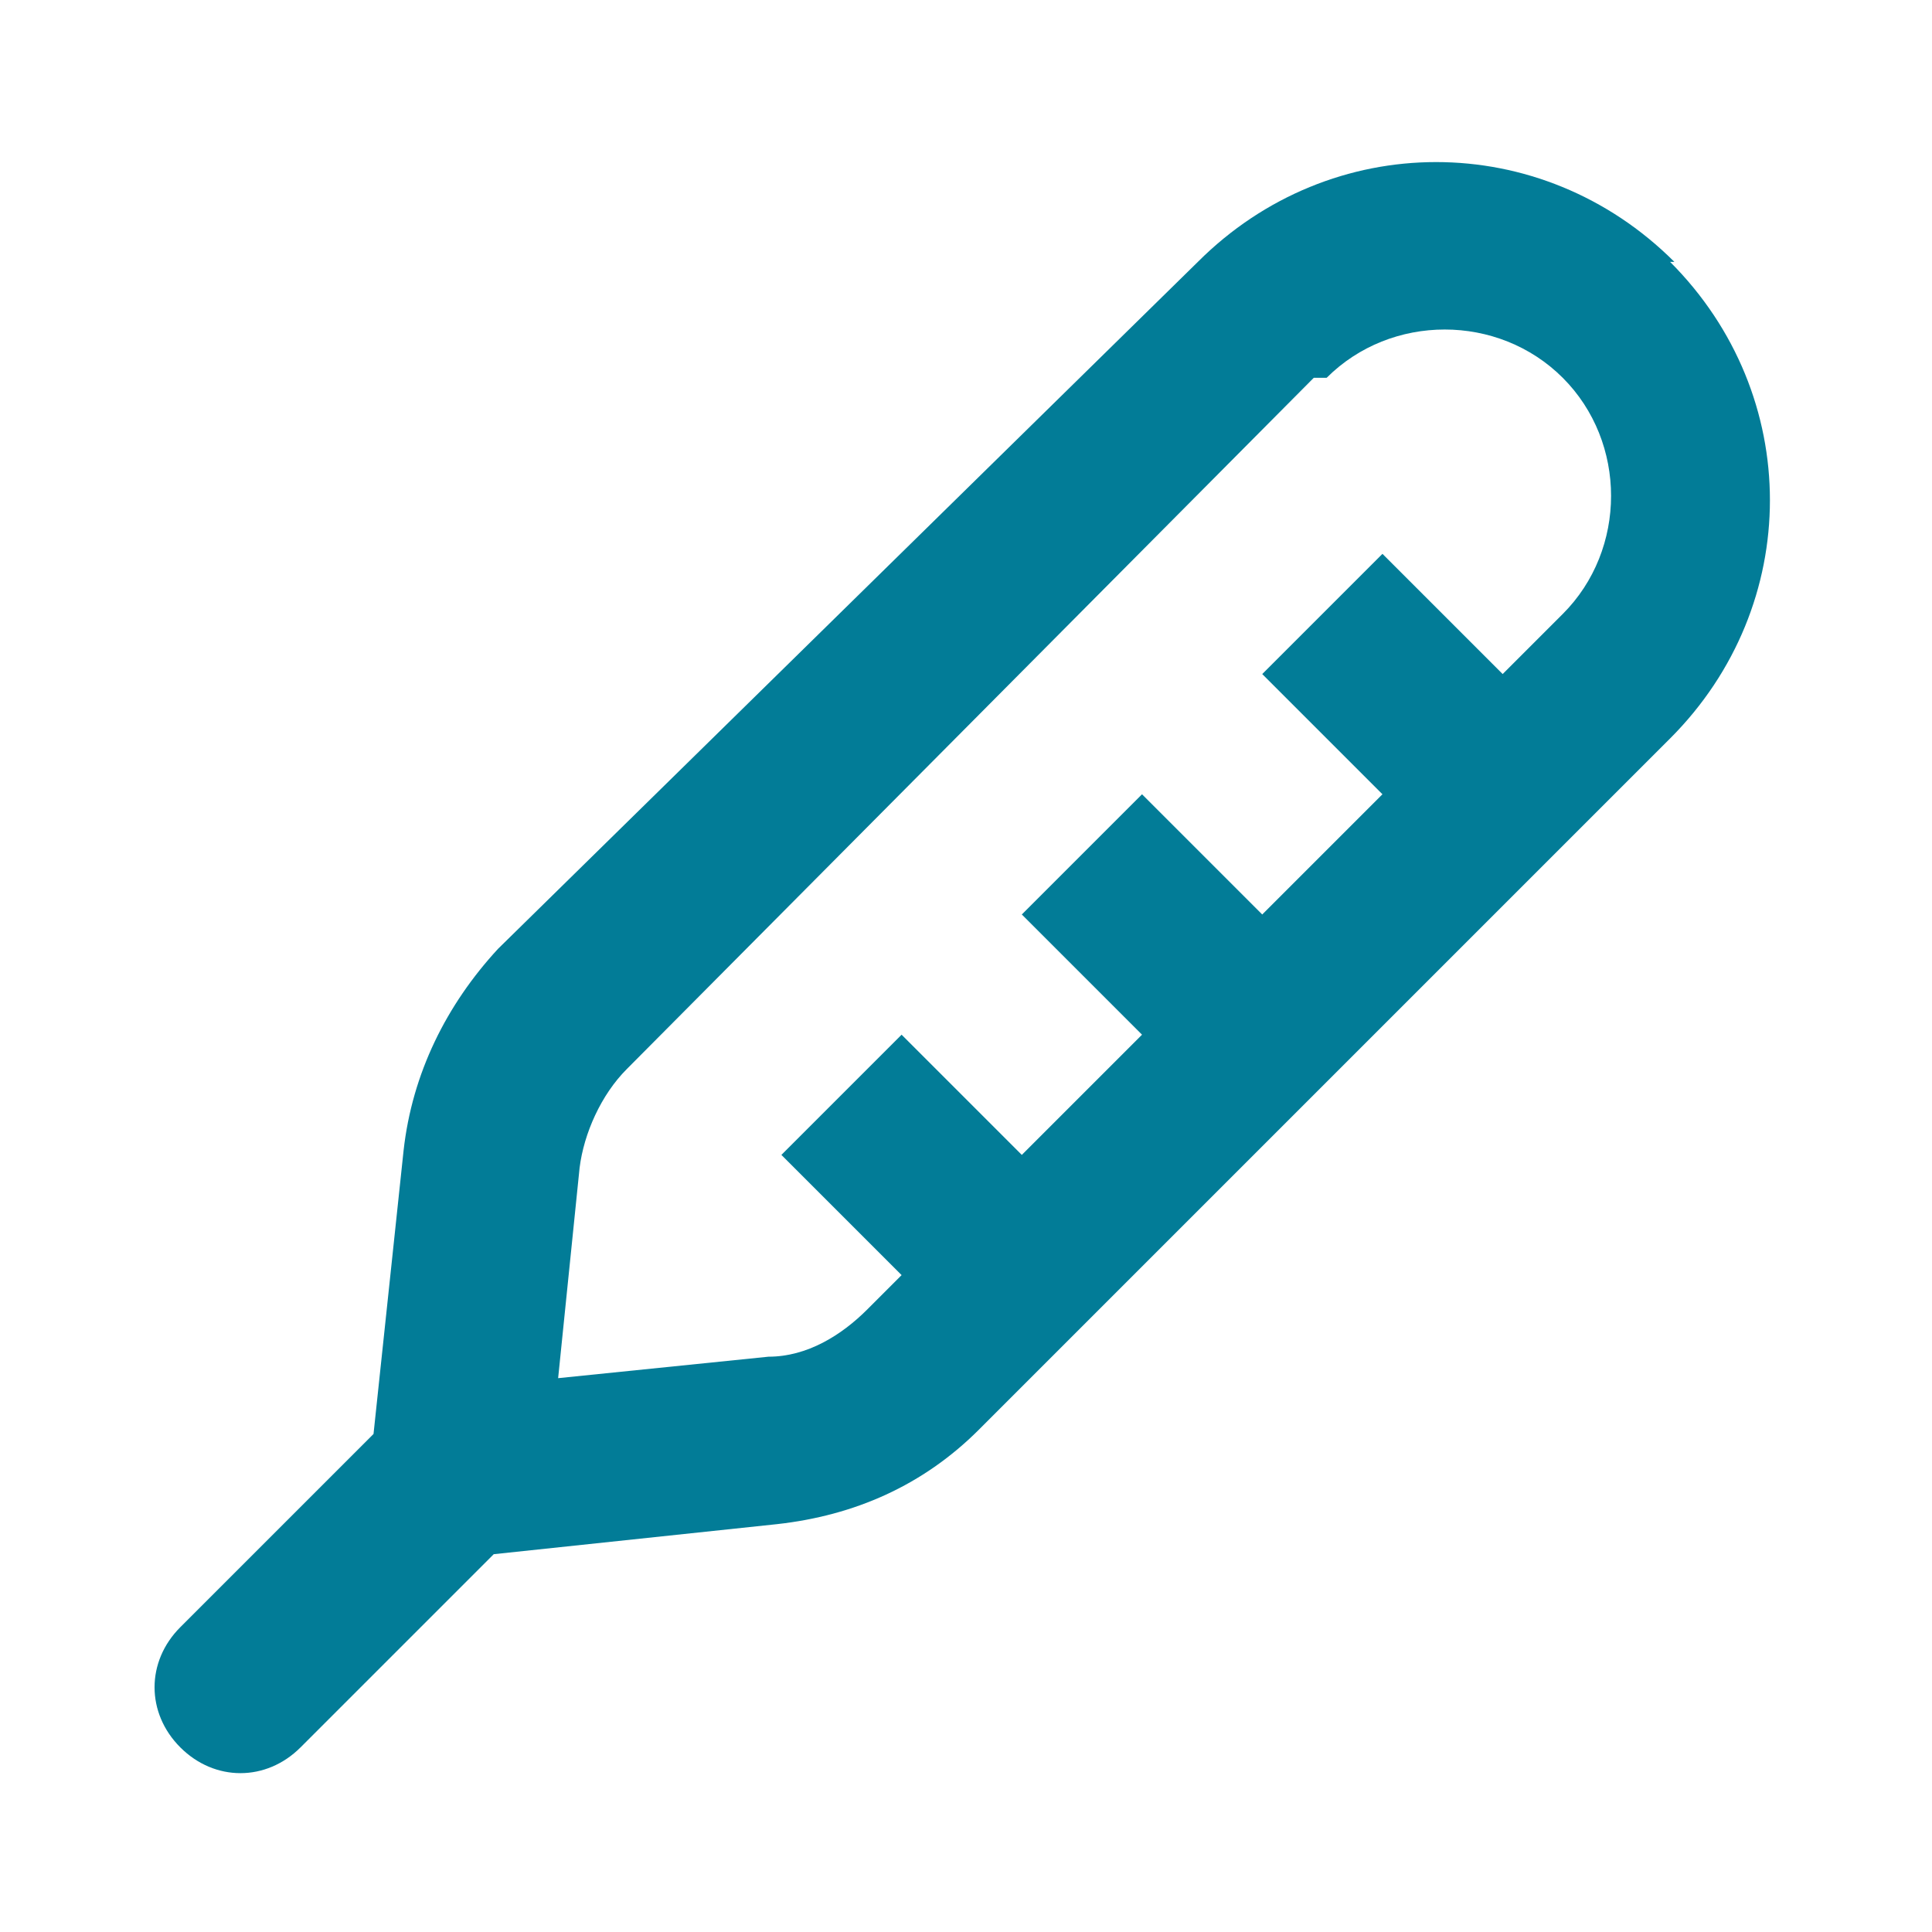 <?xml version="1.0" encoding="UTF-8"?>
<svg xmlns="http://www.w3.org/2000/svg" version="1.1" viewBox="0 0 45 45">
  <defs>
    <style>
      .cls-1 {
        fill: #027c97;
      }
    </style>
  </defs>
  <!-- Generator: Adobe Illustrator 28.7.2, SVG Export Plug-In . SVG Version: 1.2.0 Build 154)  -->
  <g>
    <g id="Capa_1">
      <path class="cls-1" d="M38.9,6.1c3.1,3.1,3.1,8,0,11.1l-16.1,16.1c-1.3,1.3-2.9,2-4.7,2.2l-6.6.7-4.5,4.5c-.8.8-2,.8-2.8,0-.8-.8-.8-2,0-2.8l4.5-4.5.7-6.6c.2-1.8,1-3.4,2.2-4.7L27.9,6.1c3.1-3.1,8-3.1,11.1,0h0ZM30.6,8.8L14.6,24.9c-.6.6-1,1.5-1.1,2.3l-.5,4.9,4.9-.5c.9,0,1.7-.5,2.3-1.1l.8-.8-2.8-2.8,2.8-2.8,2.8,2.8,2.8-2.8-2.8-2.8,2.8-2.8,2.8,2.8,2.8-2.8-2.8-2.8,2.8-2.8,2.8,2.8,1.4-1.4c1.5-1.5,1.5-4,0-5.5-1.5-1.5-4-1.5-5.5,0h0Z"/>
    </g>
  </g>
</svg>
